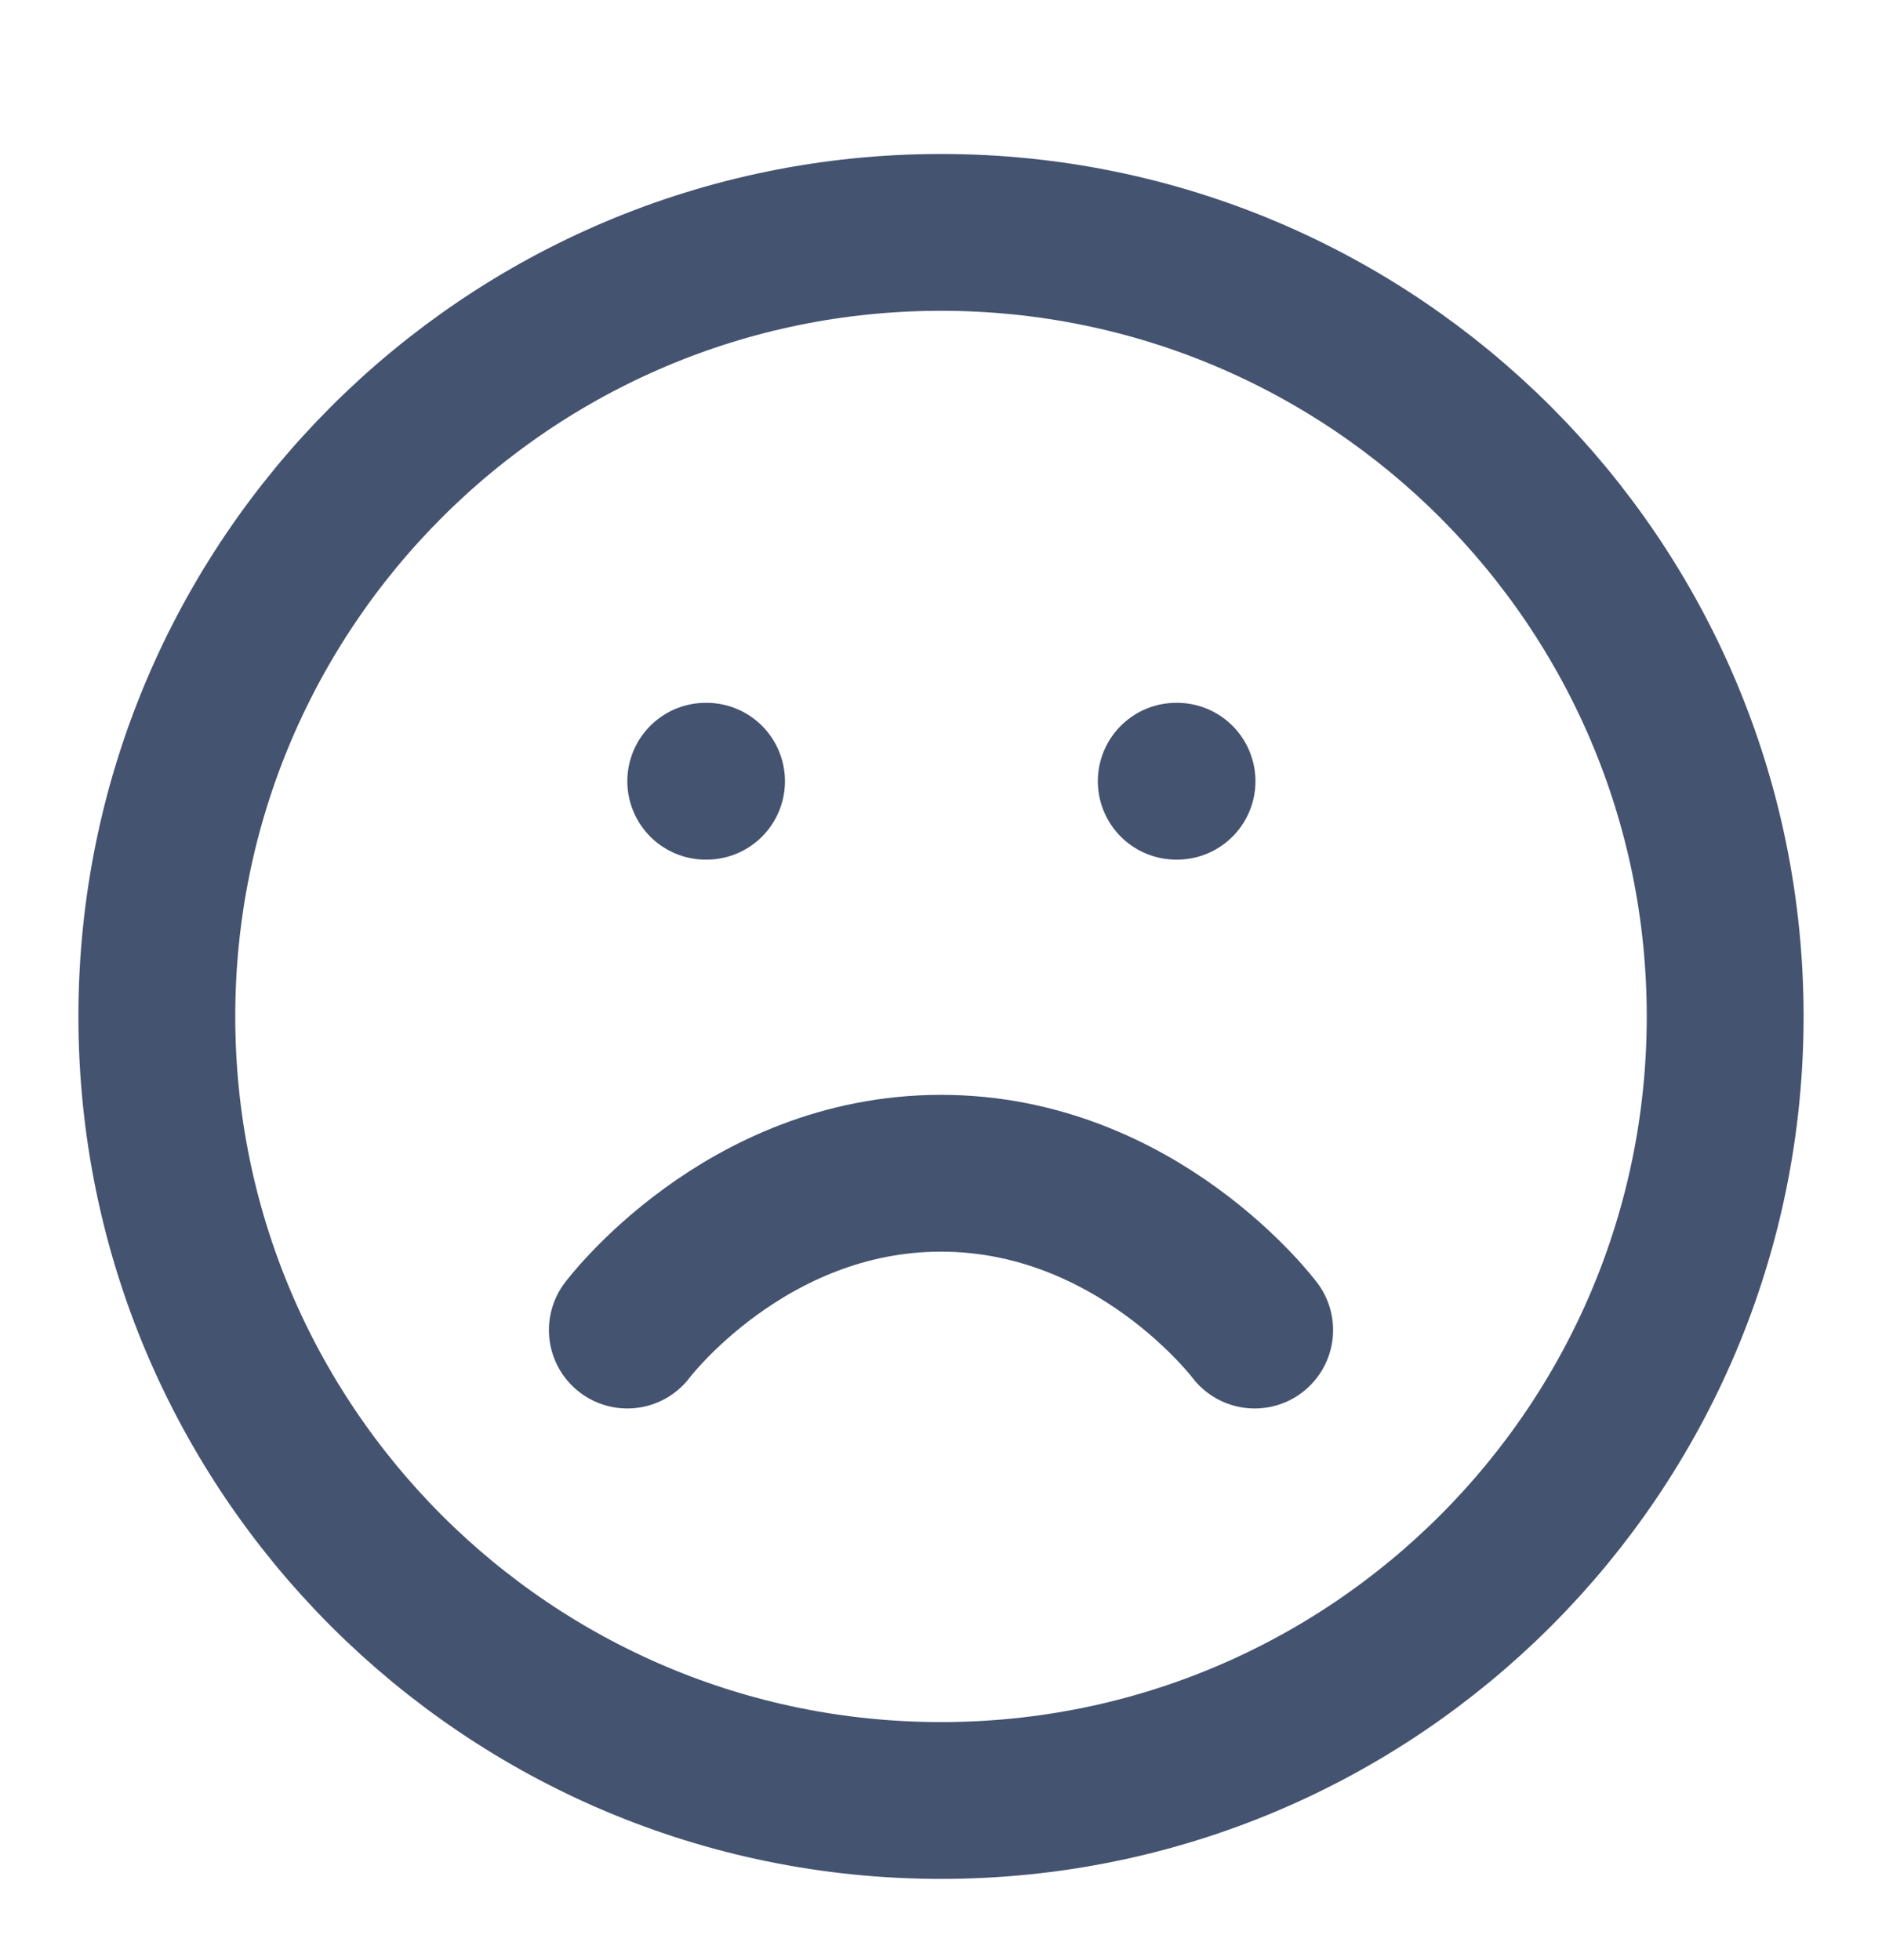<svg xmlns="http://www.w3.org/2000/svg" width="24" height="25" fill="none" viewBox="0 0 24 25">
  <path stroke="#445370" stroke-linecap="round" stroke-linejoin="round" stroke-width="2" d="M12 22.964c5.523 0 10-4.477 10-10 0-5.522-4.477-10-10-10s-10 4.478-10 10c0 5.523 4.477 10 10 10Z"/>
  <path stroke="#445370" stroke-linecap="round" stroke-linejoin="round" stroke-width="2" d="M16 16.964s-1.5-2-4-2-4 2-4 2m1-7h.01m5.99 0h.01"/>
</svg>
